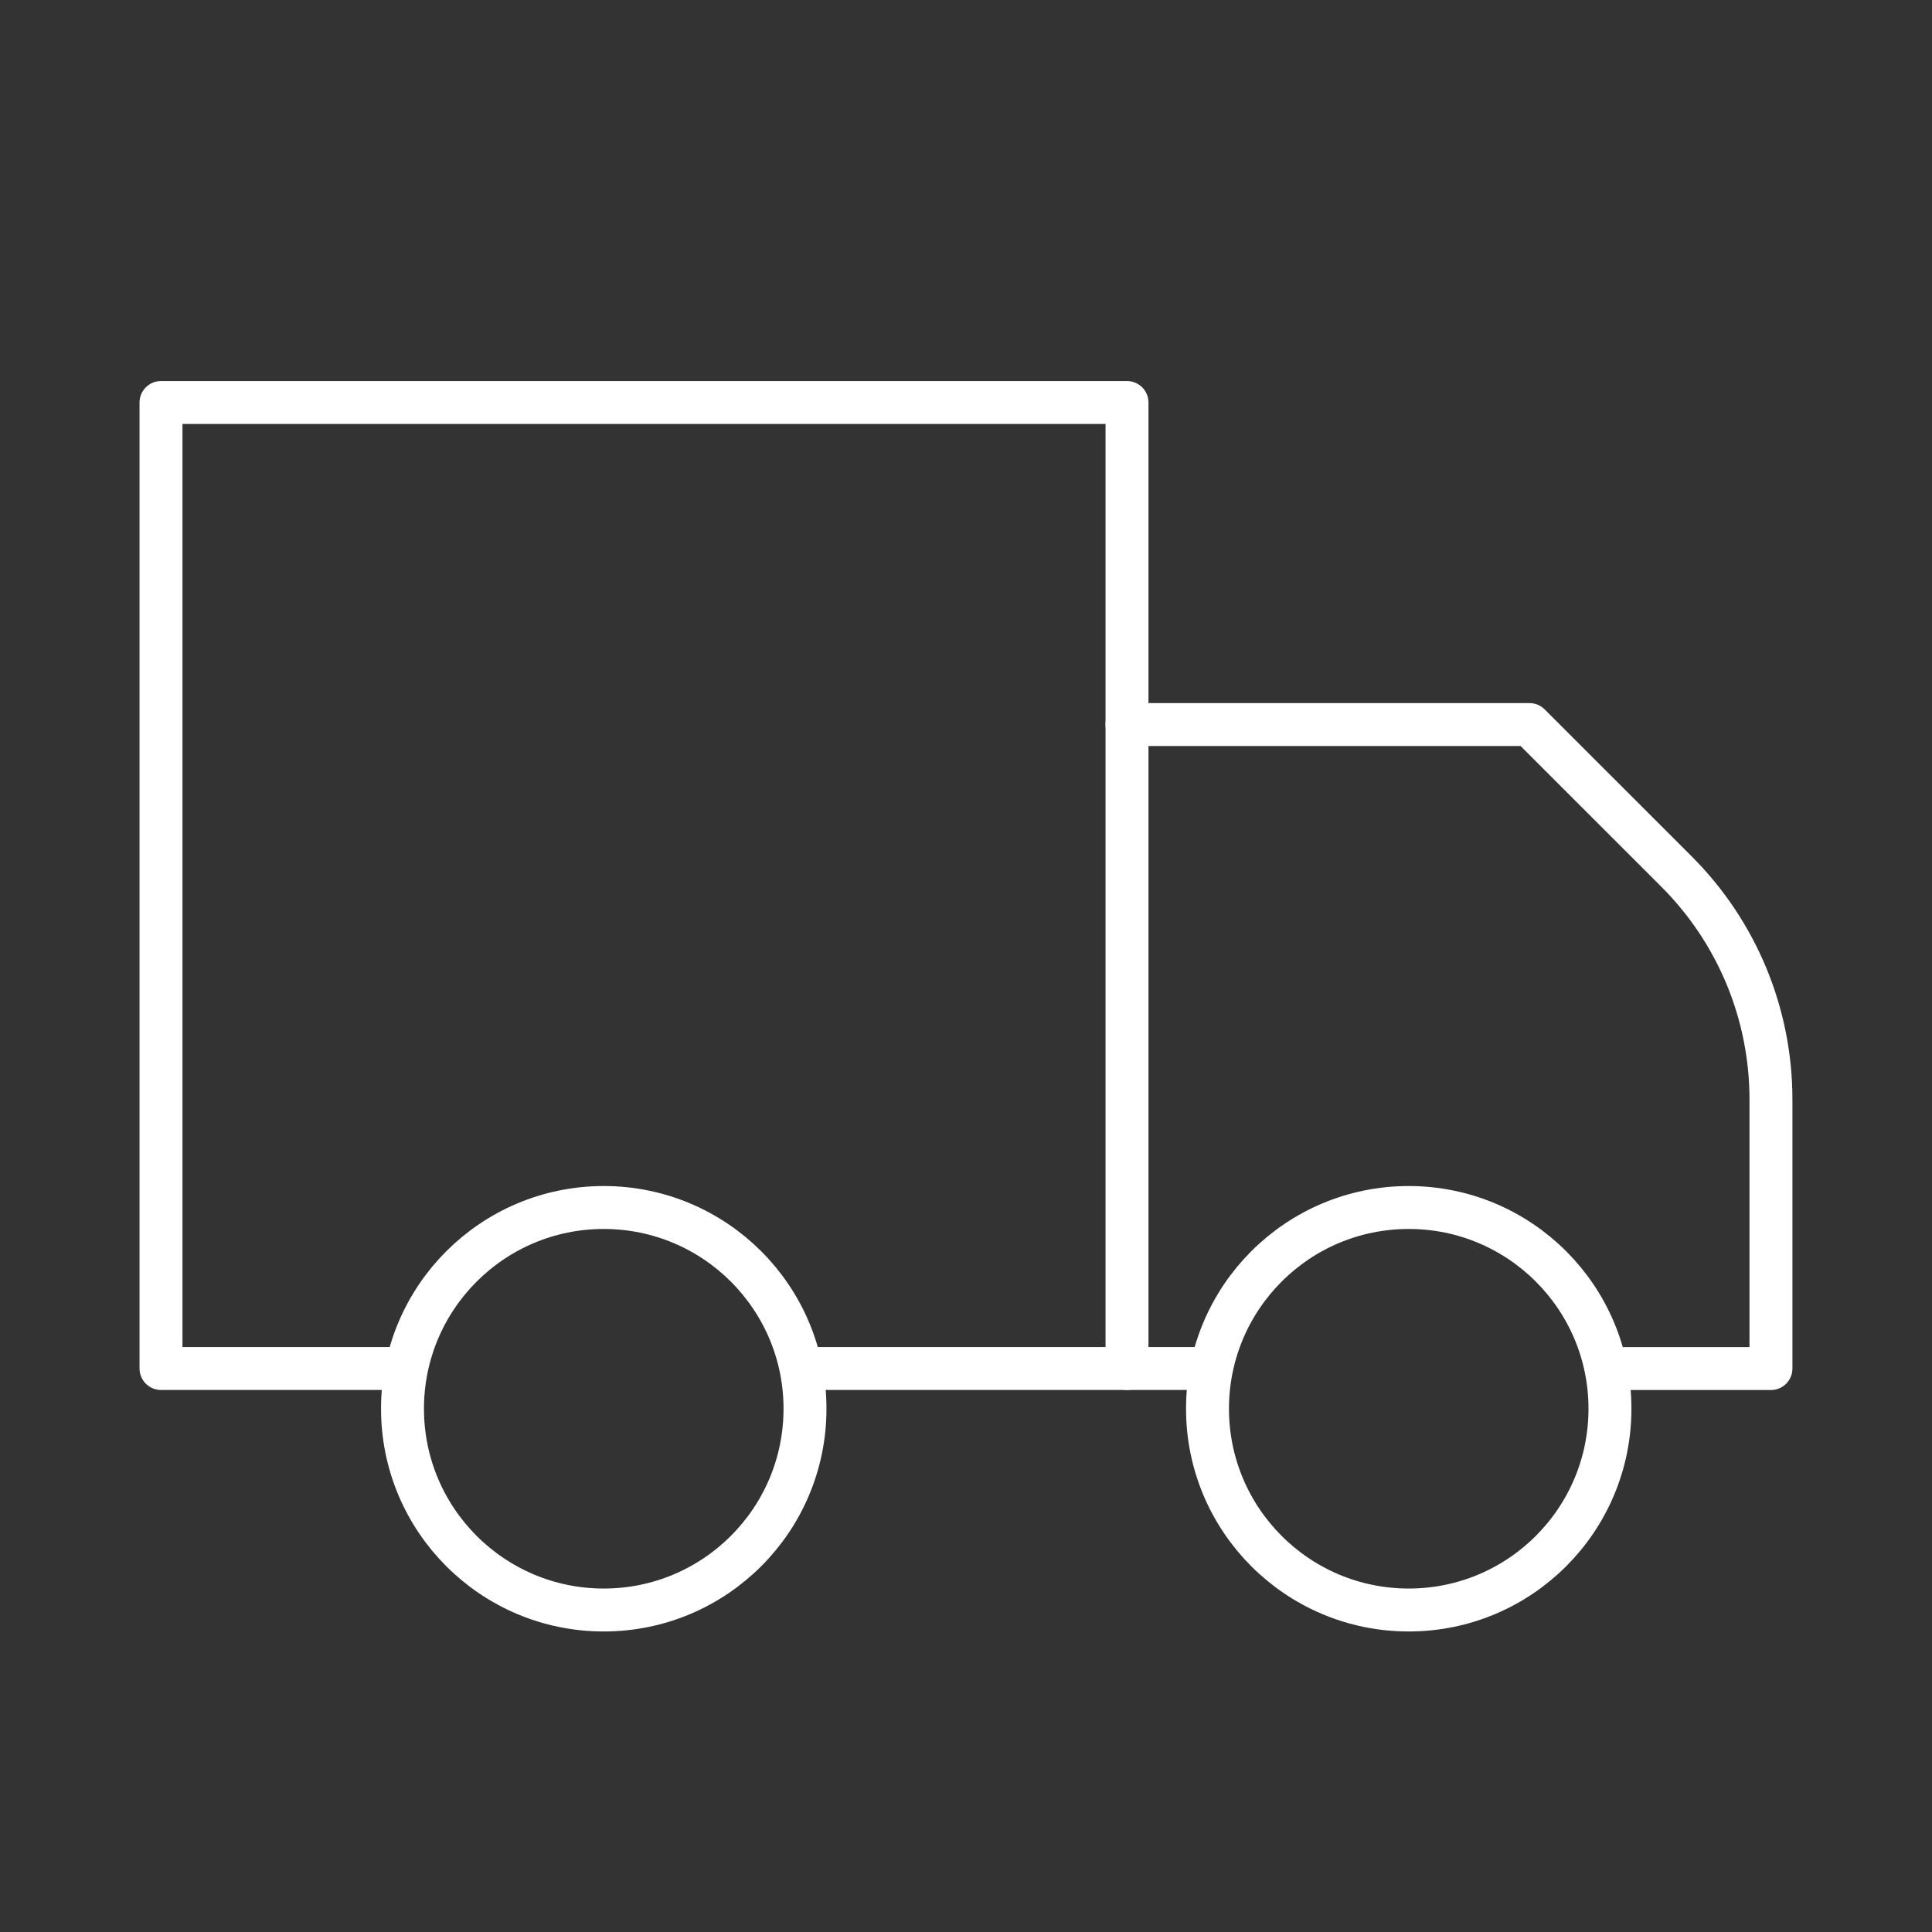 <svg width="45" height="45" viewBox="0 0 45 45" fill="none" xmlns="http://www.w3.org/2000/svg">
<rect x="0" y="0" width="45" height="45" fill="#333333" stroke="none"/>
<g id="truck">
<path id="Vector" d="M18.75 31.875H26.25V9.375H3.75V31.875H9.375" stroke="white" stroke-linecap="round" stroke-linejoin="round"/>
<path id="Vector_2" d="M37.499 31.876H41.249V25.613C41.25 24.628 41.057 23.653 40.681 22.742C40.304 21.832 39.752 21.004 39.056 20.307L35.624 16.876H26.25" stroke="white" stroke-linecap="round" stroke-linejoin="round"/>
<path id="Vector_3" d="M26.25 31.875H28.125" stroke="white" stroke-linecap="round" stroke-linejoin="round"/>
<path id="Vector_4" d="M14.062 37.5C16.651 37.5 18.75 35.401 18.75 32.812C18.75 30.224 16.651 28.125 14.062 28.125C11.474 28.125 9.375 30.224 9.375 32.812C9.375 35.401 11.474 37.5 14.062 37.5Z" stroke="white" stroke-linecap="round" stroke-linejoin="round"/>
<path id="Vector_5" d="M32.812 37.5C35.401 37.5 37.499 35.401 37.499 32.812C37.499 30.224 35.401 28.125 32.812 28.125C30.223 28.125 28.125 30.224 28.125 32.812C28.125 35.401 30.223 37.5 32.812 37.5Z" stroke="white" stroke-linecap="round" stroke-linejoin="round"/>
</g>
</svg>
